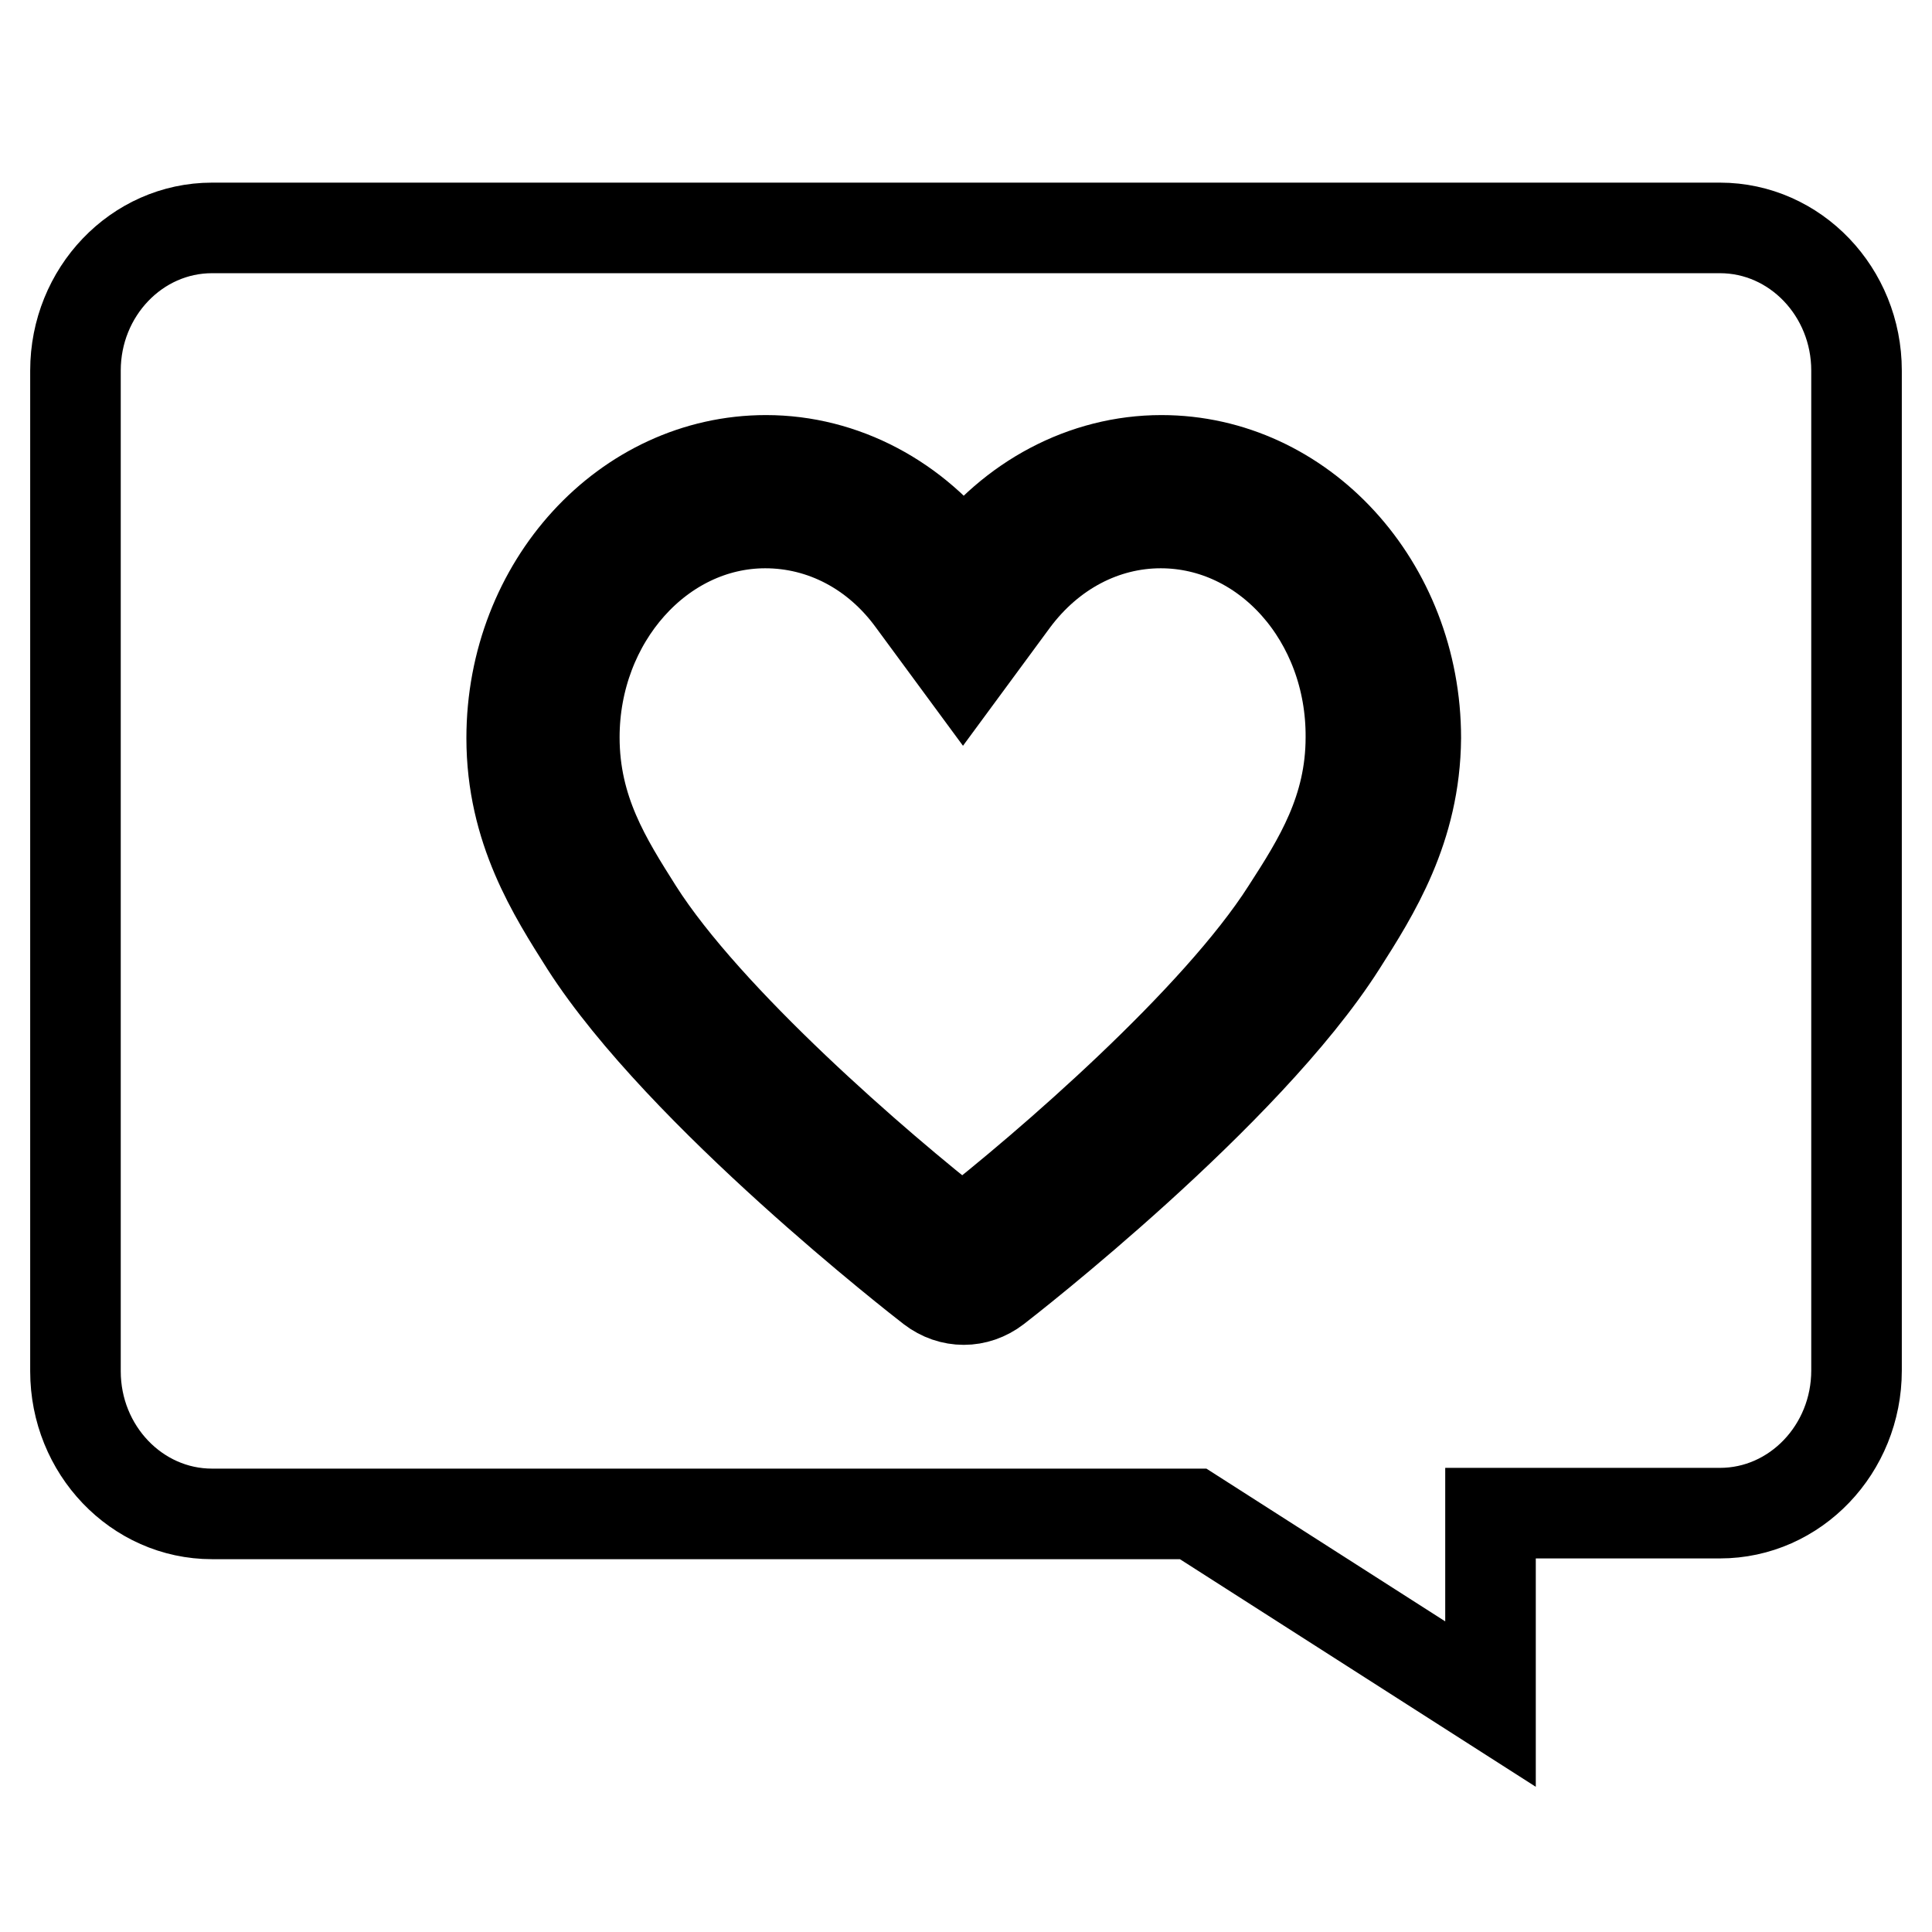 <?xml version="1.0" encoding="utf-8"?>
<!-- Svg Vector Icons : http://www.onlinewebfonts.com/icon -->
<!DOCTYPE svg PUBLIC "-//W3C//DTD SVG 1.1//EN" "http://www.w3.org/Graphics/SVG/1.1/DTD/svg11.dtd">
<svg version="1.1" xmlns="http://www.w3.org/2000/svg" xmlns:xlink="http://www.w3.org/1999/xlink" x="0px" y="0px" viewBox="0 0 256 256" enable-background="new 0 0 256 256" xml:space="preserve">
<g><g><path stroke-width="12" fill-opacity="0" stroke="#000000"  d="M246,49.1c0-10.4-8.1-18.9-18.1-18.9H28.1c-10,0-18.1,8.5-18.1,18.9v132.6c0,10.4,8.1,18.9,18.1,18.9h130l39.4,25.2v-25.3h30.4c10,0,18.1-8.5,18.1-18.9V89.3L246,49.1L246,49.1z M177.7,125.2c-12.6,19.8-44.4,44.5-45.7,45.5c-1.3,1-2.8,1.5-4.3,1.5c-1.5,0-3-0.5-4.3-1.5c-1.3-1-33.1-25.7-45.8-45.5c-4.3-6.8-9.8-15.3-9.8-27.4c0-20.3,15.1-36.8,33.7-36.8c10.3,0,19.9,5.2,26.2,13.7c6.3-8.5,15.9-13.7,26.2-13.7c18.6,0,33.7,16.5,33.7,36.8C187.5,109.8,182.1,118.3,177.7,125.2L177.7,125.2z"/><path stroke-width="12" fill-opacity="0" stroke="#000000"  d="M153.8,69.3c-7.5,0-14.6,3.7-19.5,10.3l-6.7,9.1l-6.7-9.1c-4.8-6.6-11.9-10.3-19.5-10.3c-13.9,0-25.3,12.8-25.3,28.4c0,9.7,4.3,16.4,8.4,22.9c9.2,14.5,31.7,34,43,42.8c11.3-8.8,33.7-28.2,43-42.8c4.2-6.5,8.5-13.3,8.5-22.9C179.1,82,167.8,69.3,153.8,69.3L153.8,69.3z"/></g></g>
</svg>